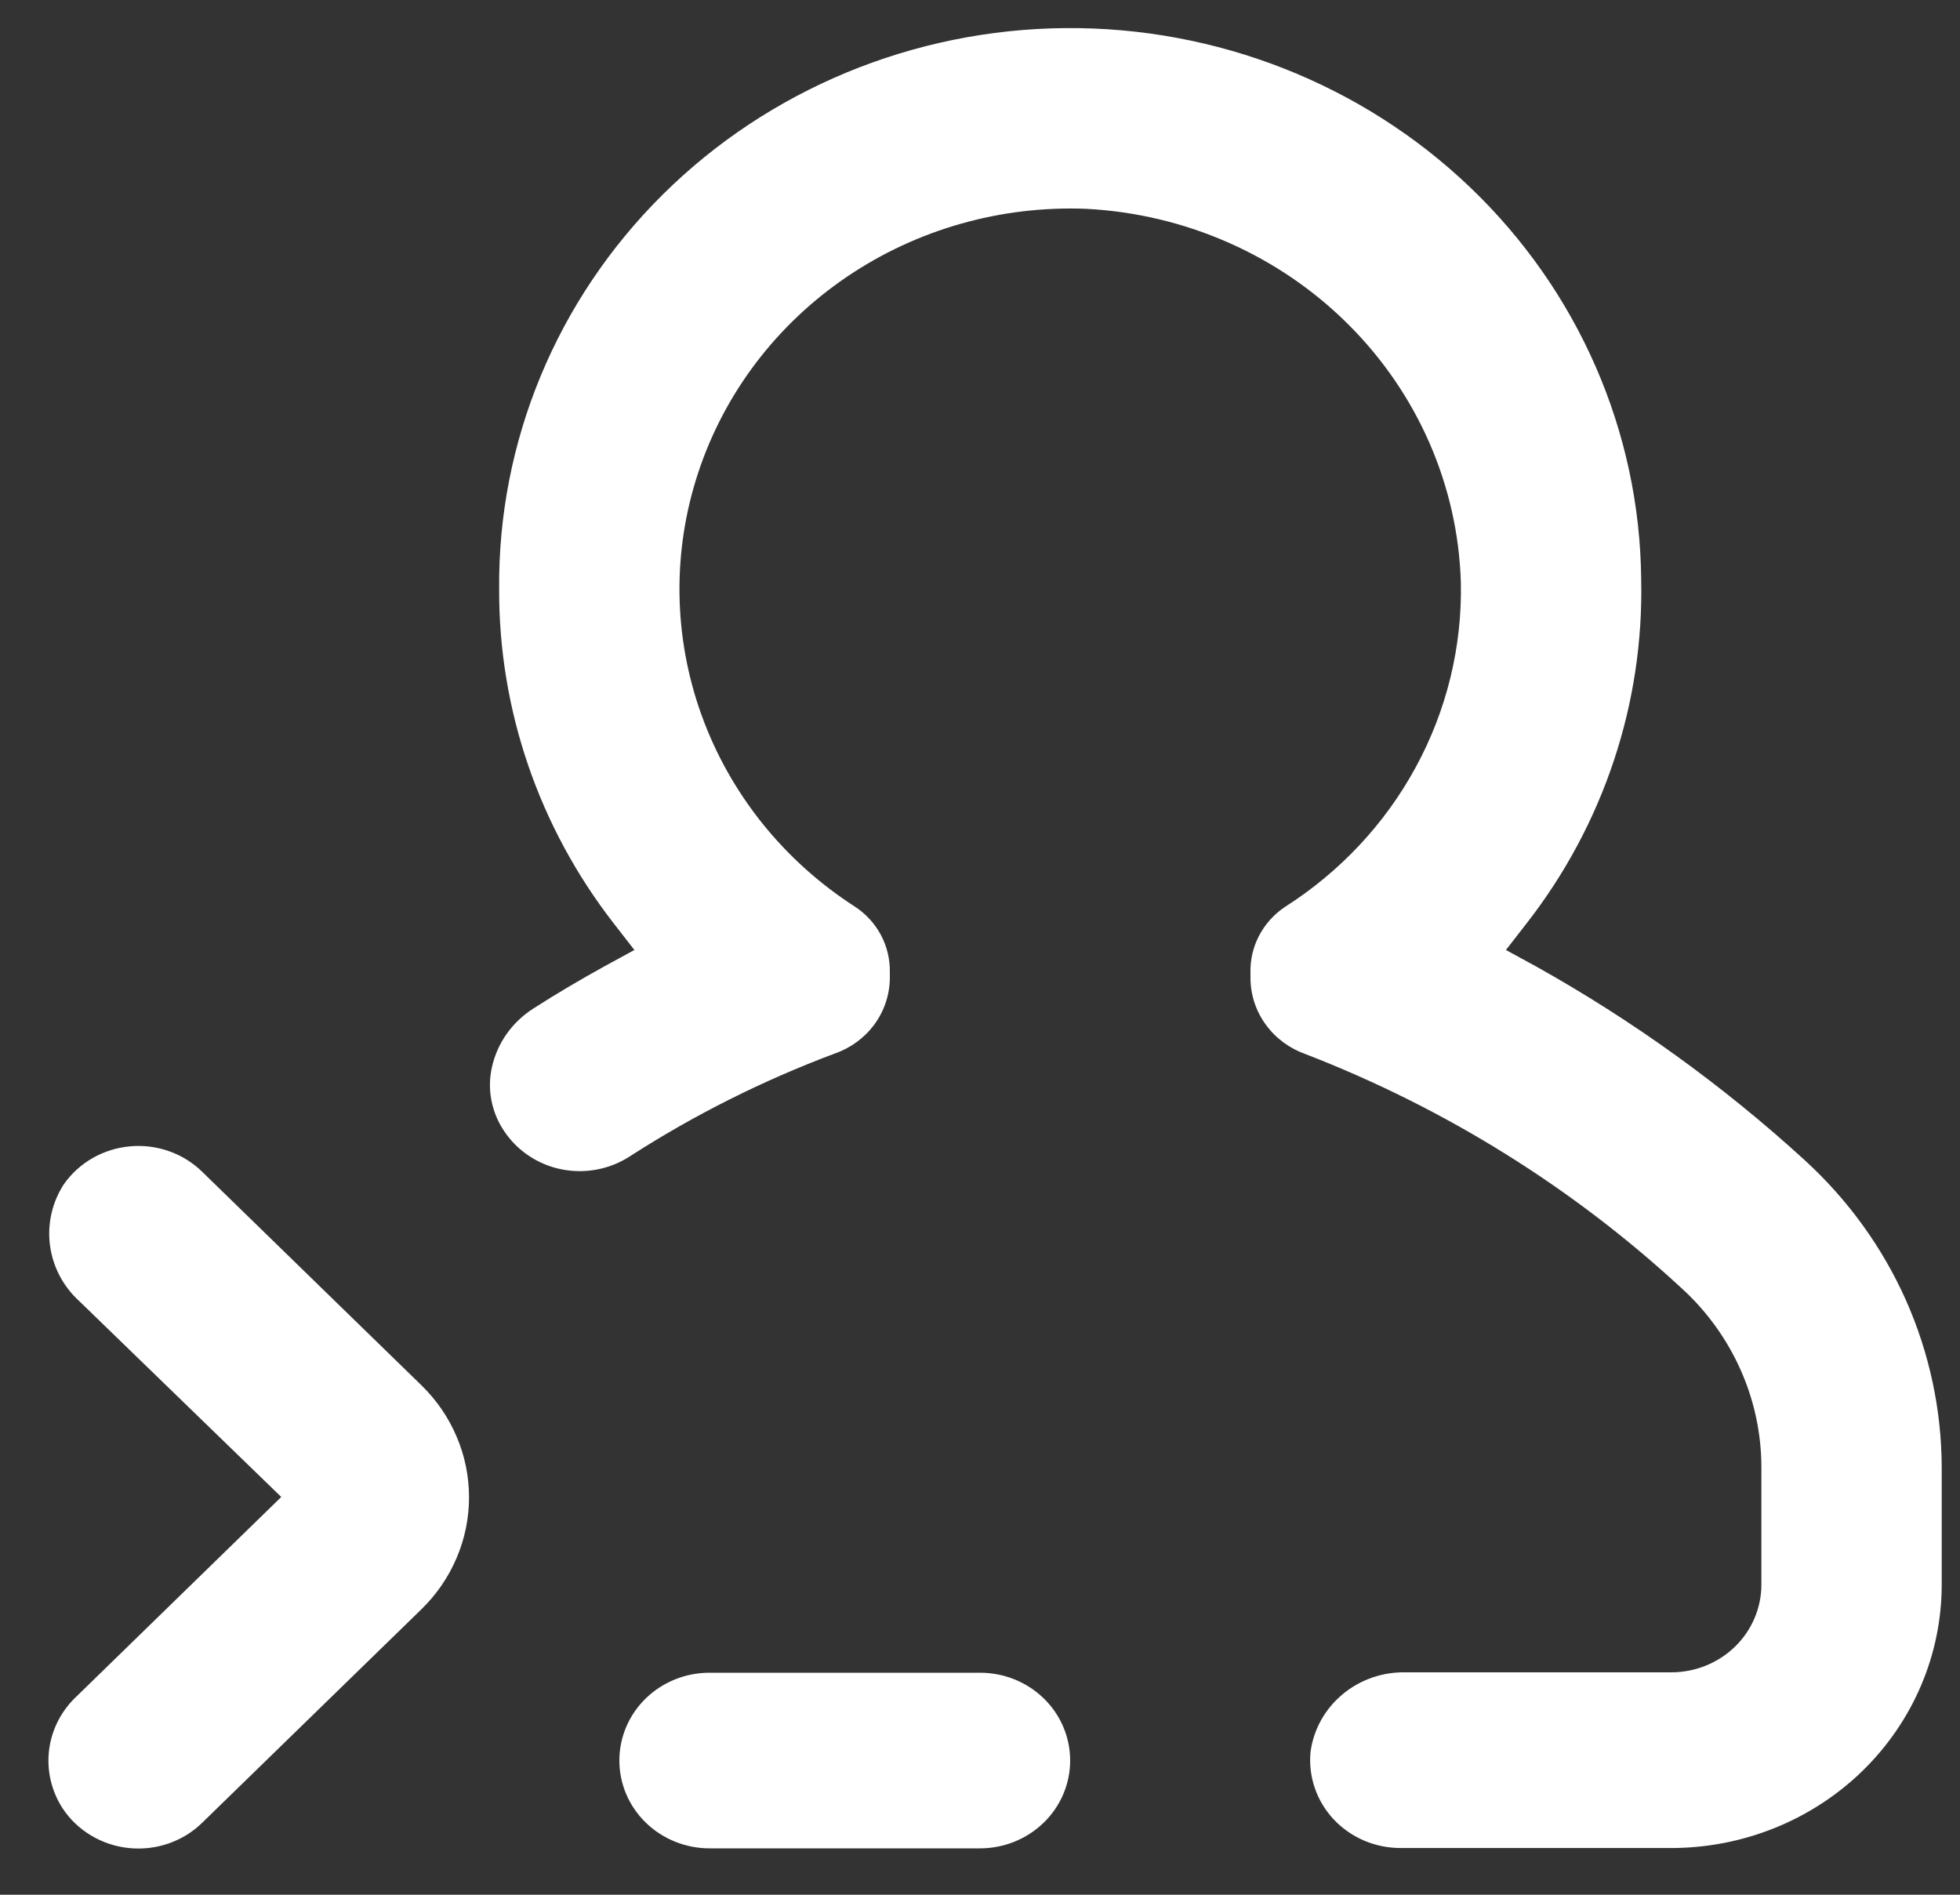 <svg width="30" height="29" viewBox="0 0 30 29" fill="none" xmlns="http://www.w3.org/2000/svg">
<rect x="0" y="0" width="30" height="29" fill="#333333" stroke="none"/>
<path d="M15 28.29C15.366 28.29 15.717 28.148 15.976 27.896C16.235 27.644 16.38 27.302 16.38 26.946C16.38 26.589 16.235 26.247 15.976 25.995C15.717 25.743 15.366 25.602 15 25.602H10.86C10.494 25.602 10.143 25.743 9.884 25.995C9.625 26.247 9.48 26.589 9.48 26.946C9.48 27.302 9.625 27.644 9.884 27.896C10.143 28.148 10.494 28.29 10.86 28.29H15Z" fill="white"/>
<path d="M0.956 27.674C1.067 27.844 1.216 27.986 1.392 28.092C1.568 28.198 1.765 28.264 1.97 28.285C2.176 28.307 2.383 28.283 2.578 28.216C2.773 28.149 2.949 28.041 3.095 27.898L6.449 24.632C6.68 24.407 6.864 24.14 6.989 23.845C7.115 23.551 7.179 23.235 7.179 22.916C7.179 22.598 7.115 22.282 6.989 21.988C6.864 21.693 6.68 21.426 6.449 21.201L3.095 17.935C2.952 17.795 2.779 17.687 2.588 17.62C2.397 17.552 2.194 17.527 1.992 17.545C1.79 17.563 1.594 17.624 1.419 17.724C1.244 17.824 1.094 17.96 0.979 18.123C0.798 18.401 0.722 18.733 0.765 19.06C0.808 19.387 0.966 19.69 1.214 19.915L4.305 22.912L1.177 25.959C0.943 26.176 0.793 26.465 0.752 26.778C0.712 27.091 0.784 27.407 0.956 27.674Z" fill="white"/>
<path d="M23.51 14.791L23.05 14.54L23.367 14.132C24.546 12.619 25.163 10.762 25.12 8.864C25.099 6.606 24.157 4.449 22.503 2.868C20.849 1.286 18.617 0.409 16.3 0.43C13.982 0.451 11.767 1.368 10.143 2.979C8.519 4.59 7.619 6.763 7.64 9.02C7.634 10.865 8.25 12.661 9.393 14.132L9.71 14.54L9.25 14.791C8.887 14.992 8.519 15.207 8.164 15.436C7.84 15.642 7.612 15.963 7.53 16.332C7.492 16.498 7.489 16.671 7.521 16.838C7.553 17.006 7.618 17.166 7.714 17.308C7.813 17.459 7.942 17.588 8.093 17.689C8.244 17.79 8.414 17.861 8.593 17.897C8.773 17.933 8.958 17.934 9.138 17.9C9.318 17.866 9.489 17.797 9.641 17.698C10.624 17.065 11.674 16.538 12.774 16.126C13.018 16.042 13.23 15.887 13.382 15.682C13.533 15.476 13.616 15.231 13.62 14.979V14.876C13.623 14.679 13.576 14.485 13.483 14.31C13.39 14.136 13.254 13.987 13.086 13.877C11.996 13.176 11.171 12.146 10.738 10.945C10.305 9.745 10.287 8.439 10.689 7.228C11.09 6.016 11.887 4.967 12.959 4.239C14.031 3.511 15.318 3.145 16.624 3.196C18.142 3.274 19.575 3.906 20.637 4.965C21.7 6.024 22.315 7.433 22.36 8.913C22.381 9.897 22.144 10.87 21.671 11.74C21.199 12.61 20.507 13.348 19.66 13.886C19.494 13.999 19.36 14.15 19.269 14.326C19.178 14.502 19.134 14.697 19.14 14.894V14.979C19.143 15.233 19.225 15.48 19.377 15.686C19.528 15.893 19.741 16.049 19.986 16.135C22.122 16.962 24.075 18.178 25.741 19.719C26.126 20.07 26.432 20.495 26.642 20.967C26.852 21.438 26.96 21.947 26.96 22.46V24.253C26.96 24.609 26.815 24.951 26.556 25.203C26.297 25.455 25.946 25.596 25.58 25.596H21.518C21.165 25.588 20.821 25.706 20.552 25.93C20.283 26.153 20.108 26.465 20.06 26.806C20.041 26.994 20.062 27.183 20.123 27.362C20.183 27.541 20.282 27.705 20.412 27.845C20.542 27.984 20.701 28.095 20.878 28.171C21.055 28.247 21.247 28.285 21.44 28.285H25.58C26.678 28.285 27.731 27.86 28.508 27.104C29.284 26.347 29.72 25.322 29.72 24.253V22.46C29.718 21.578 29.531 20.706 29.171 19.897C28.81 19.088 28.283 18.36 27.622 17.756C26.375 16.616 24.994 15.62 23.51 14.791Z" fill="white"/>
</svg>
